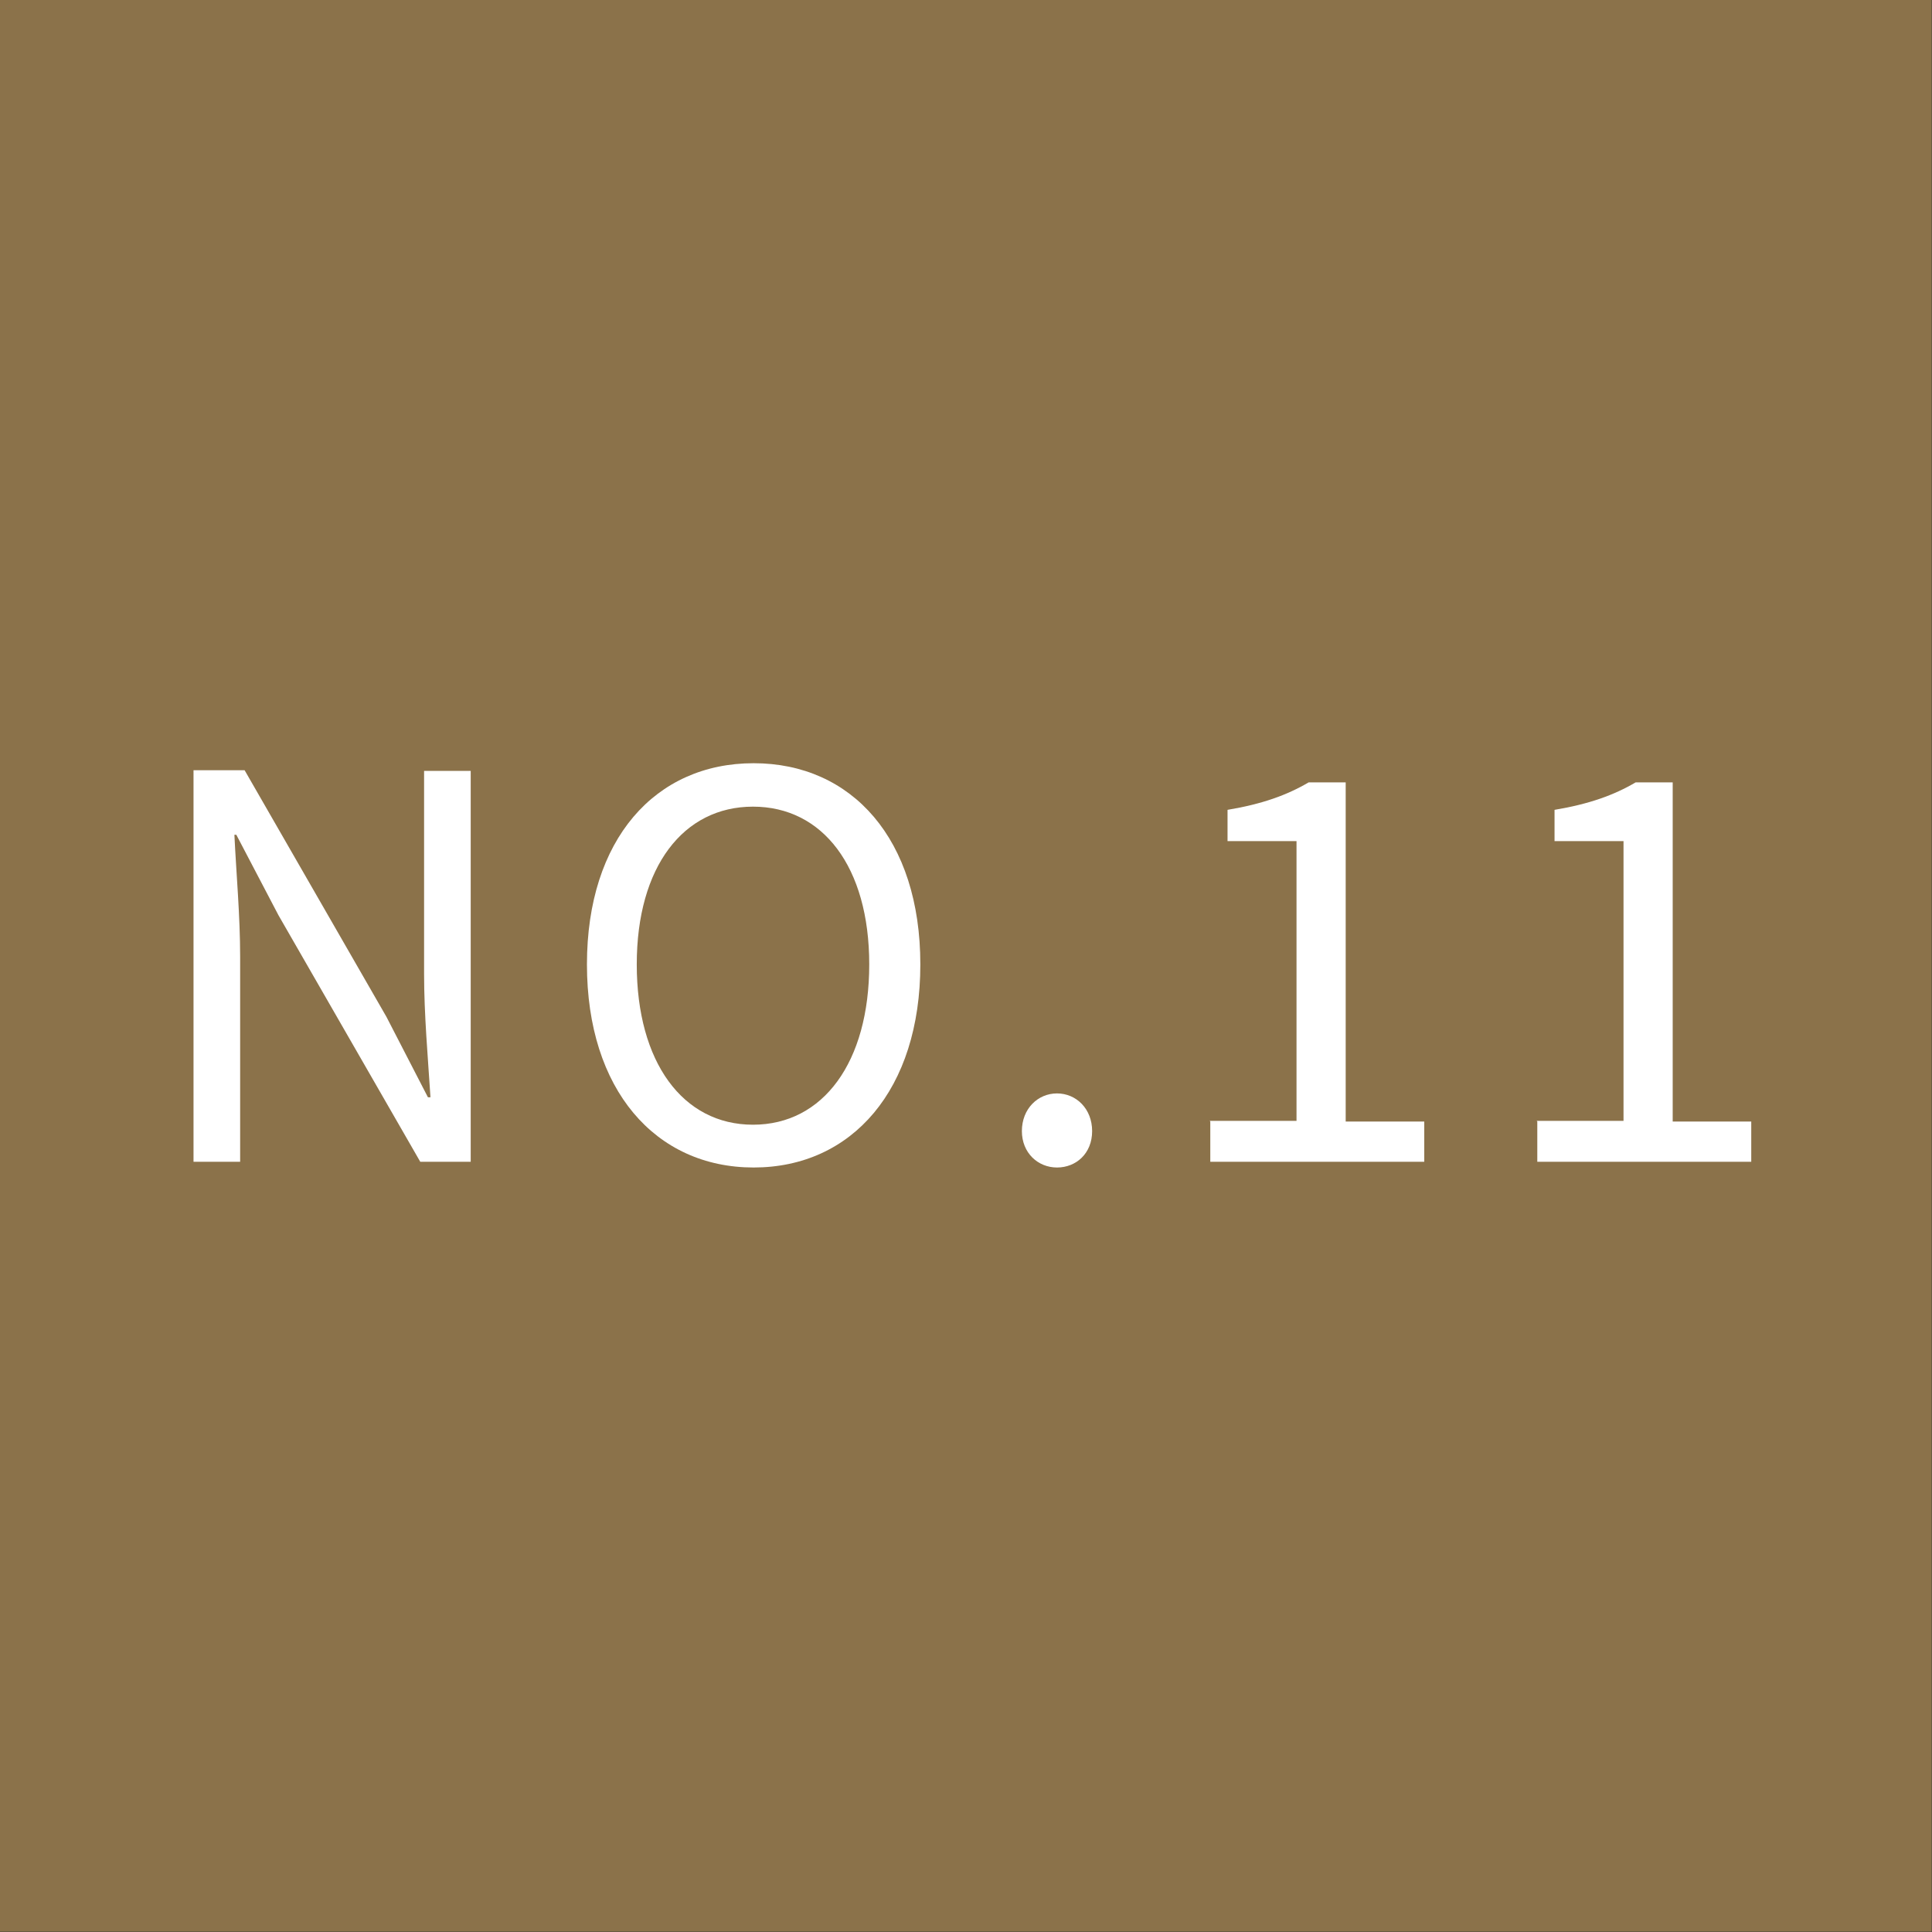 <?xml version="1.0" encoding="UTF-8"?><svg id="_レイヤー_2" xmlns="http://www.w3.org/2000/svg" width="30.25" height="30.25" viewBox="0 0 30.25 30.25"><rect x="0" y="0" width="30.25" height="30.25" fill="#333333" stroke="none"/><g id="contents"><rect x=".12" y=".12" width="30" height="30" style="fill:#8b724a; stroke:#8b724a; stroke-miterlimit:10; stroke-width:.25px;"/><path d="m3.03,12.06h.8l2.22,3.86.65,1.26h.04c-.04-.62-.1-1.3-.1-1.93v-3.18h.73v6.12h-.79l-2.22-3.86-.66-1.26h-.03c.03.62.09,1.27.09,1.91v3.21h-.73v-6.12Z" style="fill:#fff;"/><path d="m9.19,15.1c0-1.96,1.07-3.15,2.61-3.15s2.61,1.19,2.61,3.15-1.07,3.18-2.61,3.18-2.61-1.22-2.61-3.18Zm4.42,0c0-1.53-.73-2.47-1.82-2.47s-1.82.94-1.82,2.47.72,2.51,1.82,2.51,1.82-.98,1.82-2.51Z" style="fill:#fff;"/><path d="m16,17.71c0-.35.25-.59.55-.59s.55.24.55.59-.25.57-.55.57-.55-.23-.55-.57Z" style="fill:#fff;"/><path d="m18.94,17.55h1.36v-4.38h-1.08v-.49c.54-.09.93-.23,1.27-.43h.58v5.31h1.23v.63h-3.35v-.63Z" style="fill:#fff;"/><path d="m24.06,17.55h1.36v-4.38h-1.08v-.49c.54-.09.93-.23,1.27-.43h.58v5.31h1.23v.63h-3.35v-.63Z" style="fill:#fff;"/></g></svg>